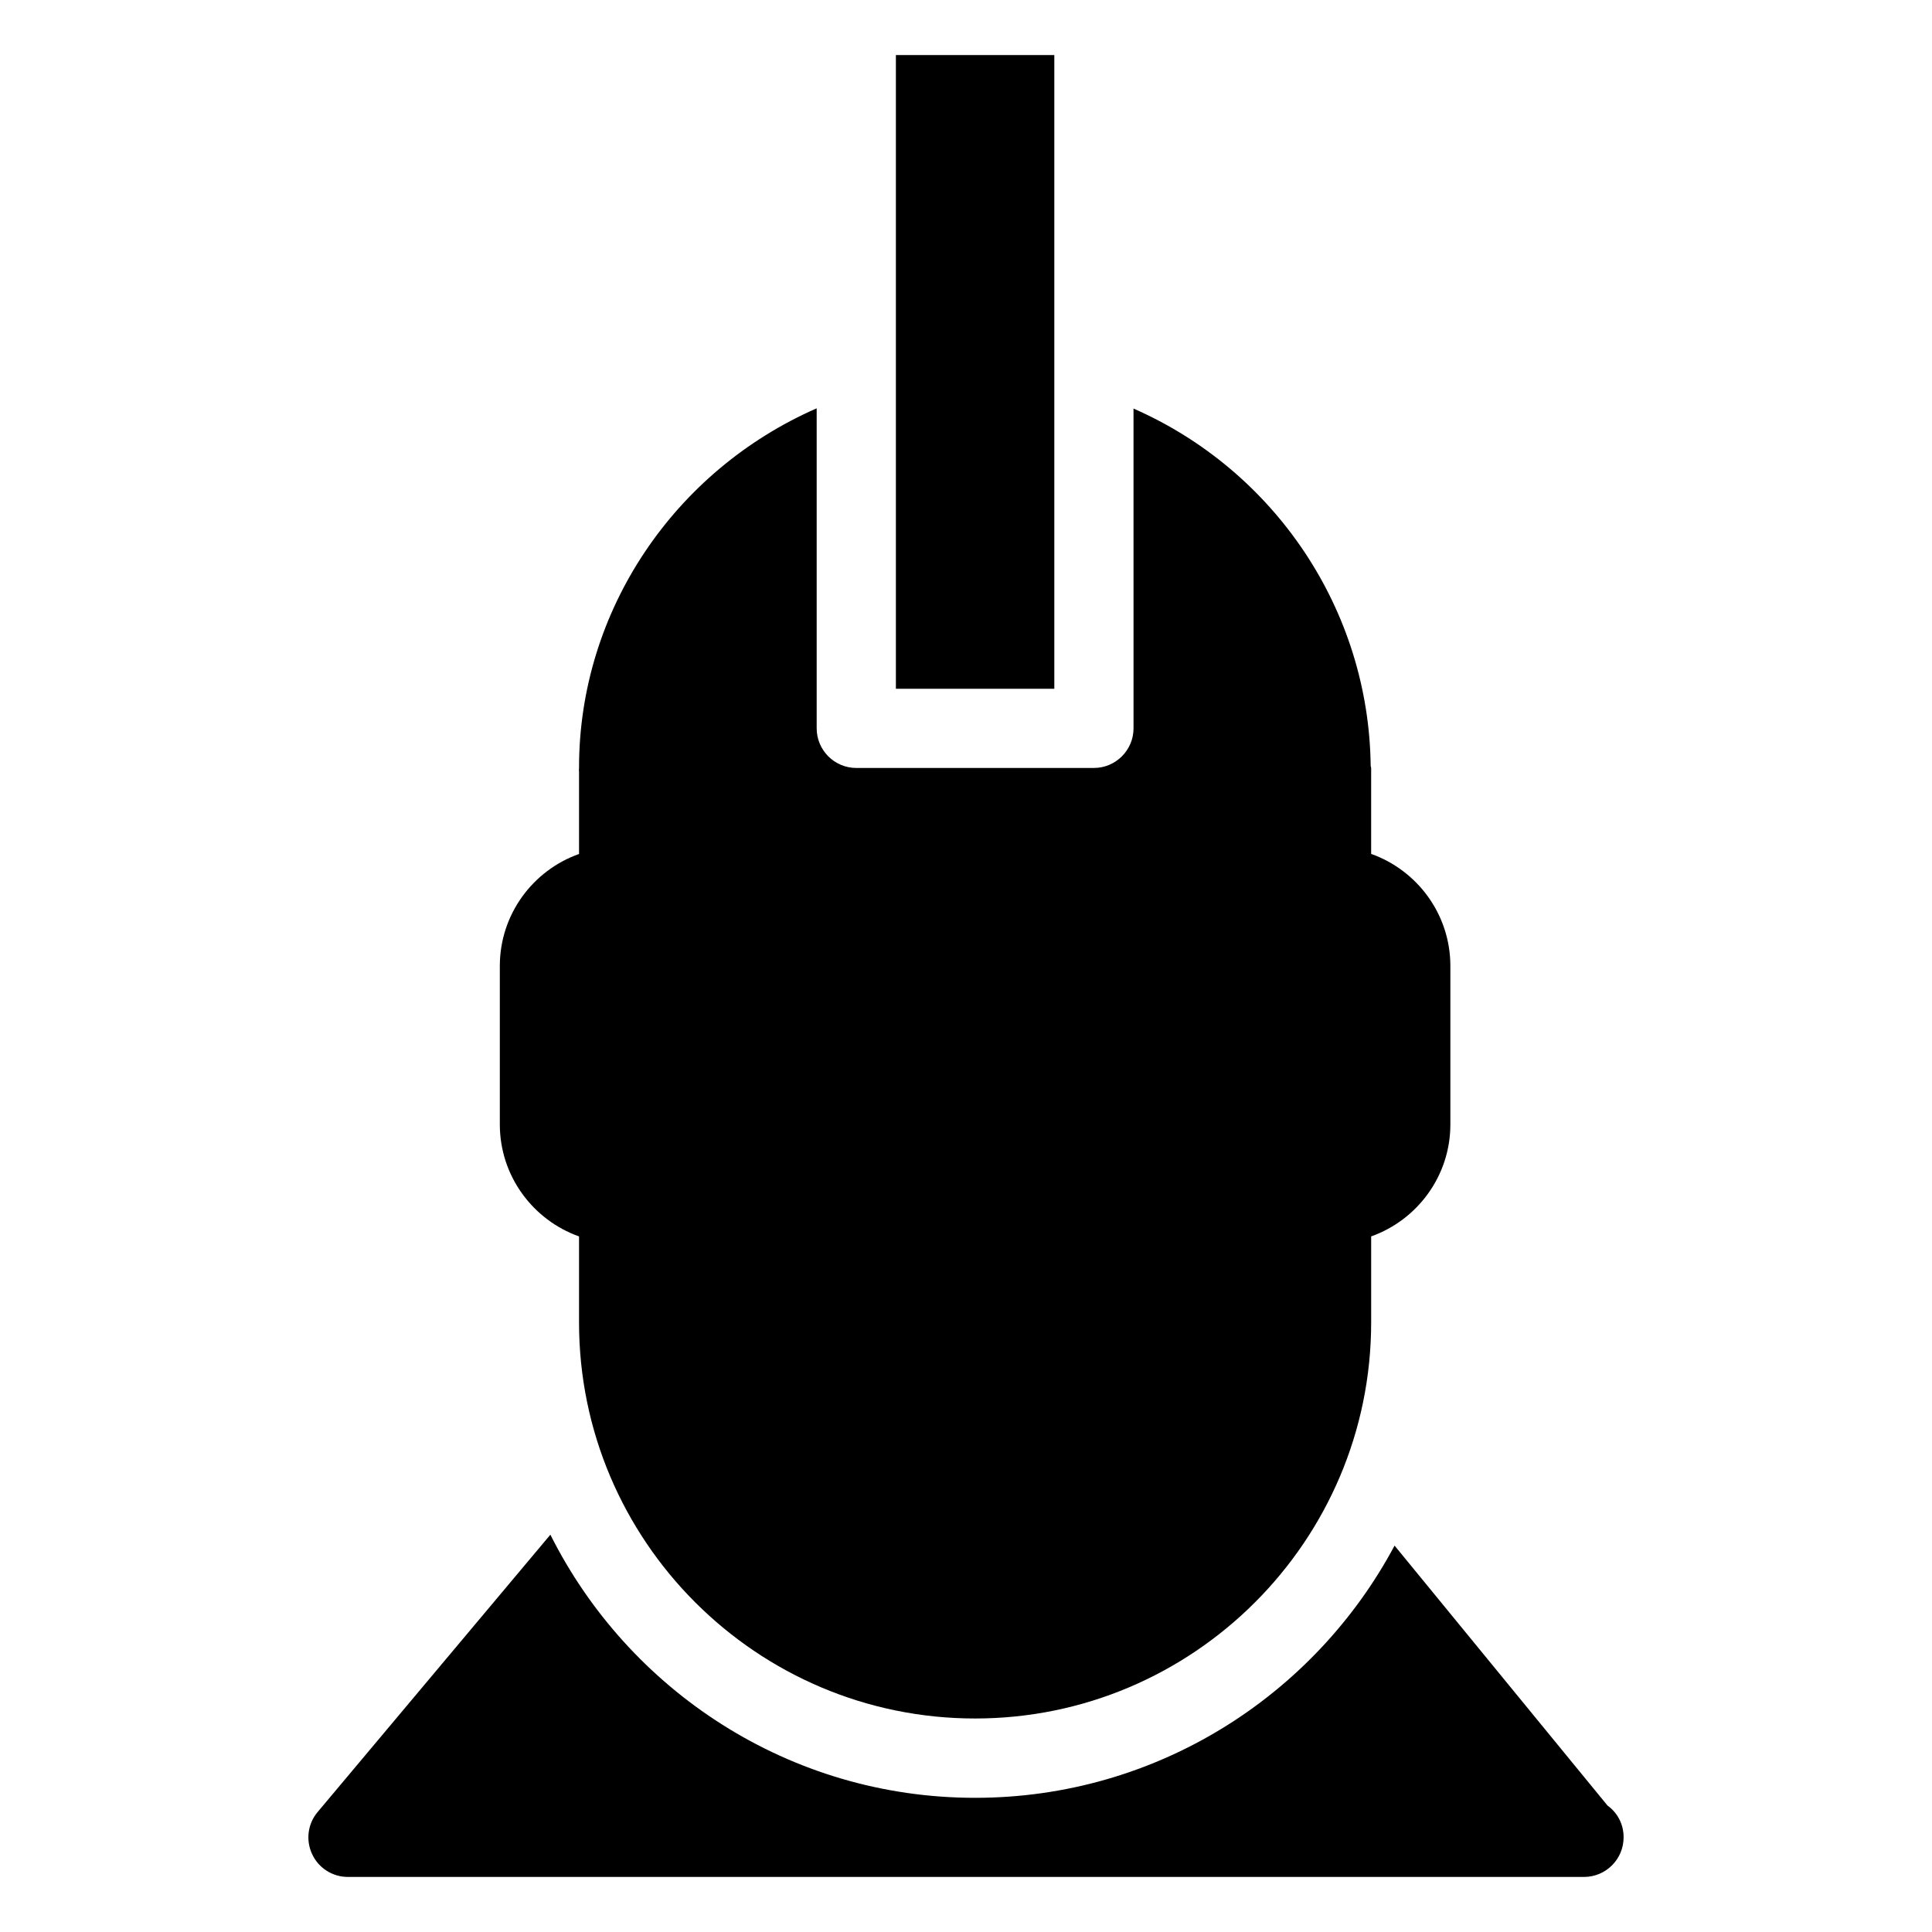 <?xml version="1.0" encoding="UTF-8"?>
<!-- Uploaded to: ICON Repo, www.svgrepo.com, Generator: ICON Repo Mixer Tools -->
<svg fill="#000000" width="800px" height="800px" version="1.1" viewBox="144 144 512 512" xmlns="http://www.w3.org/2000/svg">
 <g>
  <path d="m381.42 158.59h41.984v167.94h-41.984z"/>
  <path d="m507.37 370.29v-22.773c0-0.211-0.109-0.379-0.125-0.566-0.484-41.332-25.379-78.238-62.852-94.676l0.004 84.746c0 5.773-4.719 10.496-10.496 10.496h-62.977c-5.793 0-10.496-4.723-10.496-10.496v-84.809c-37.703 16.5-62.977 53.633-62.977 95.199v0.23s-0.043 0.355-0.043 0.504l0.043 0.211v21.957c-12.219 4.324-20.992 15.996-20.992 29.684v41.984c0 13.68 8.773 25.336 20.992 29.684v22.793c0 57.848 47.086 104.96 104.96 104.96s104.96-47.113 104.96-104.96v-22.797c12.219-4.344 20.992-16 20.992-29.684v-41.984c-0.004-13.707-8.777-25.355-20.996-29.703z"/>
  <path d="m570 622.48-56.426-68.879c-21.207 39.738-63.066 66.84-111.16 66.84-49.246 0-91.859-28.445-112.56-69.734l-61.676 73.496c-2.625 3.106-3.191 7.453-1.469 11.141 1.719 3.742 5.434 6.066 9.508 6.066h327.14 0.418c5.793 0 10.496-4.688 10.496-10.496 0.023-3.484-1.652-6.547-4.277-8.434z"/>
 </g>
</svg>